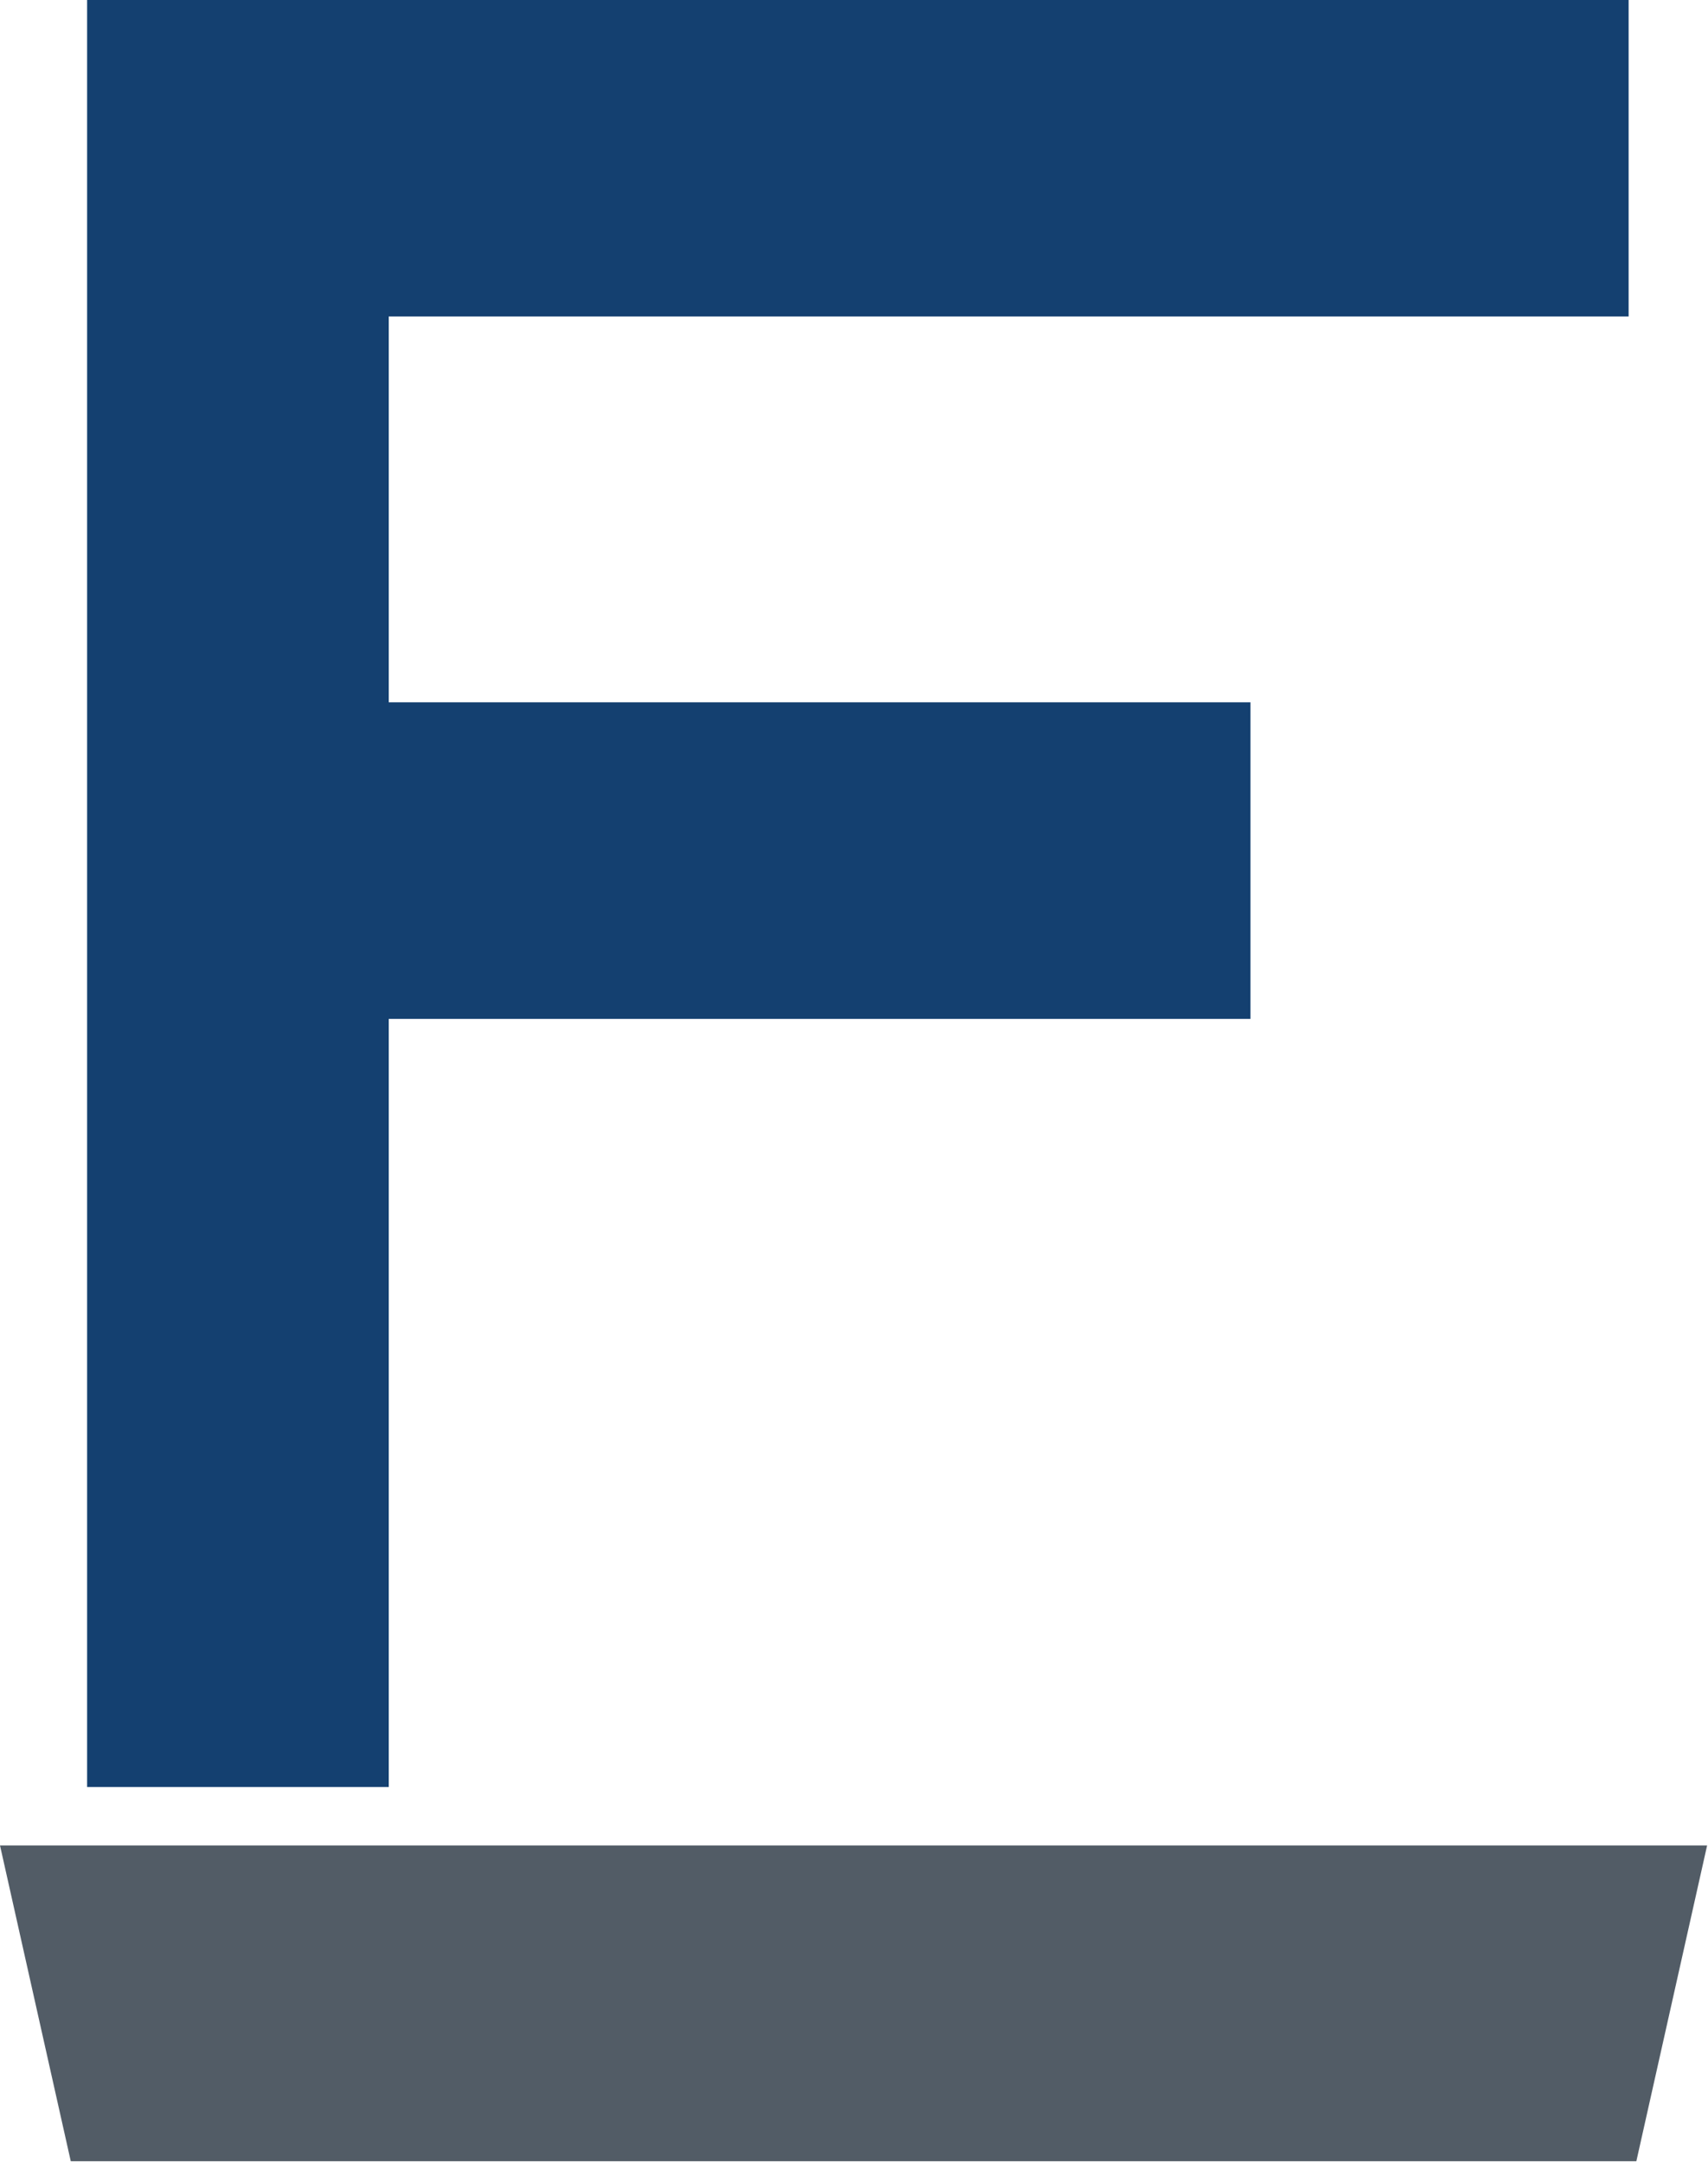 <svg version="1.2" xmlns="http://www.w3.org/2000/svg" viewBox="0 0 1547 1958" width="1547" height="1958"><style>.a{fill:#144070}.b{fill:#525c66}</style><path fill-rule="evenodd" class="a" d="m352.1 286.6v349.4h780.5v286.7h-780.5v695.6h-273.2v-1618.3h1396.2v286.6z"/><path fill-rule="evenodd" class="b" d="m909.4 1957.2h-273.2-572.1l-64.1-286h1546.2l-64.1 286z"/></svg>